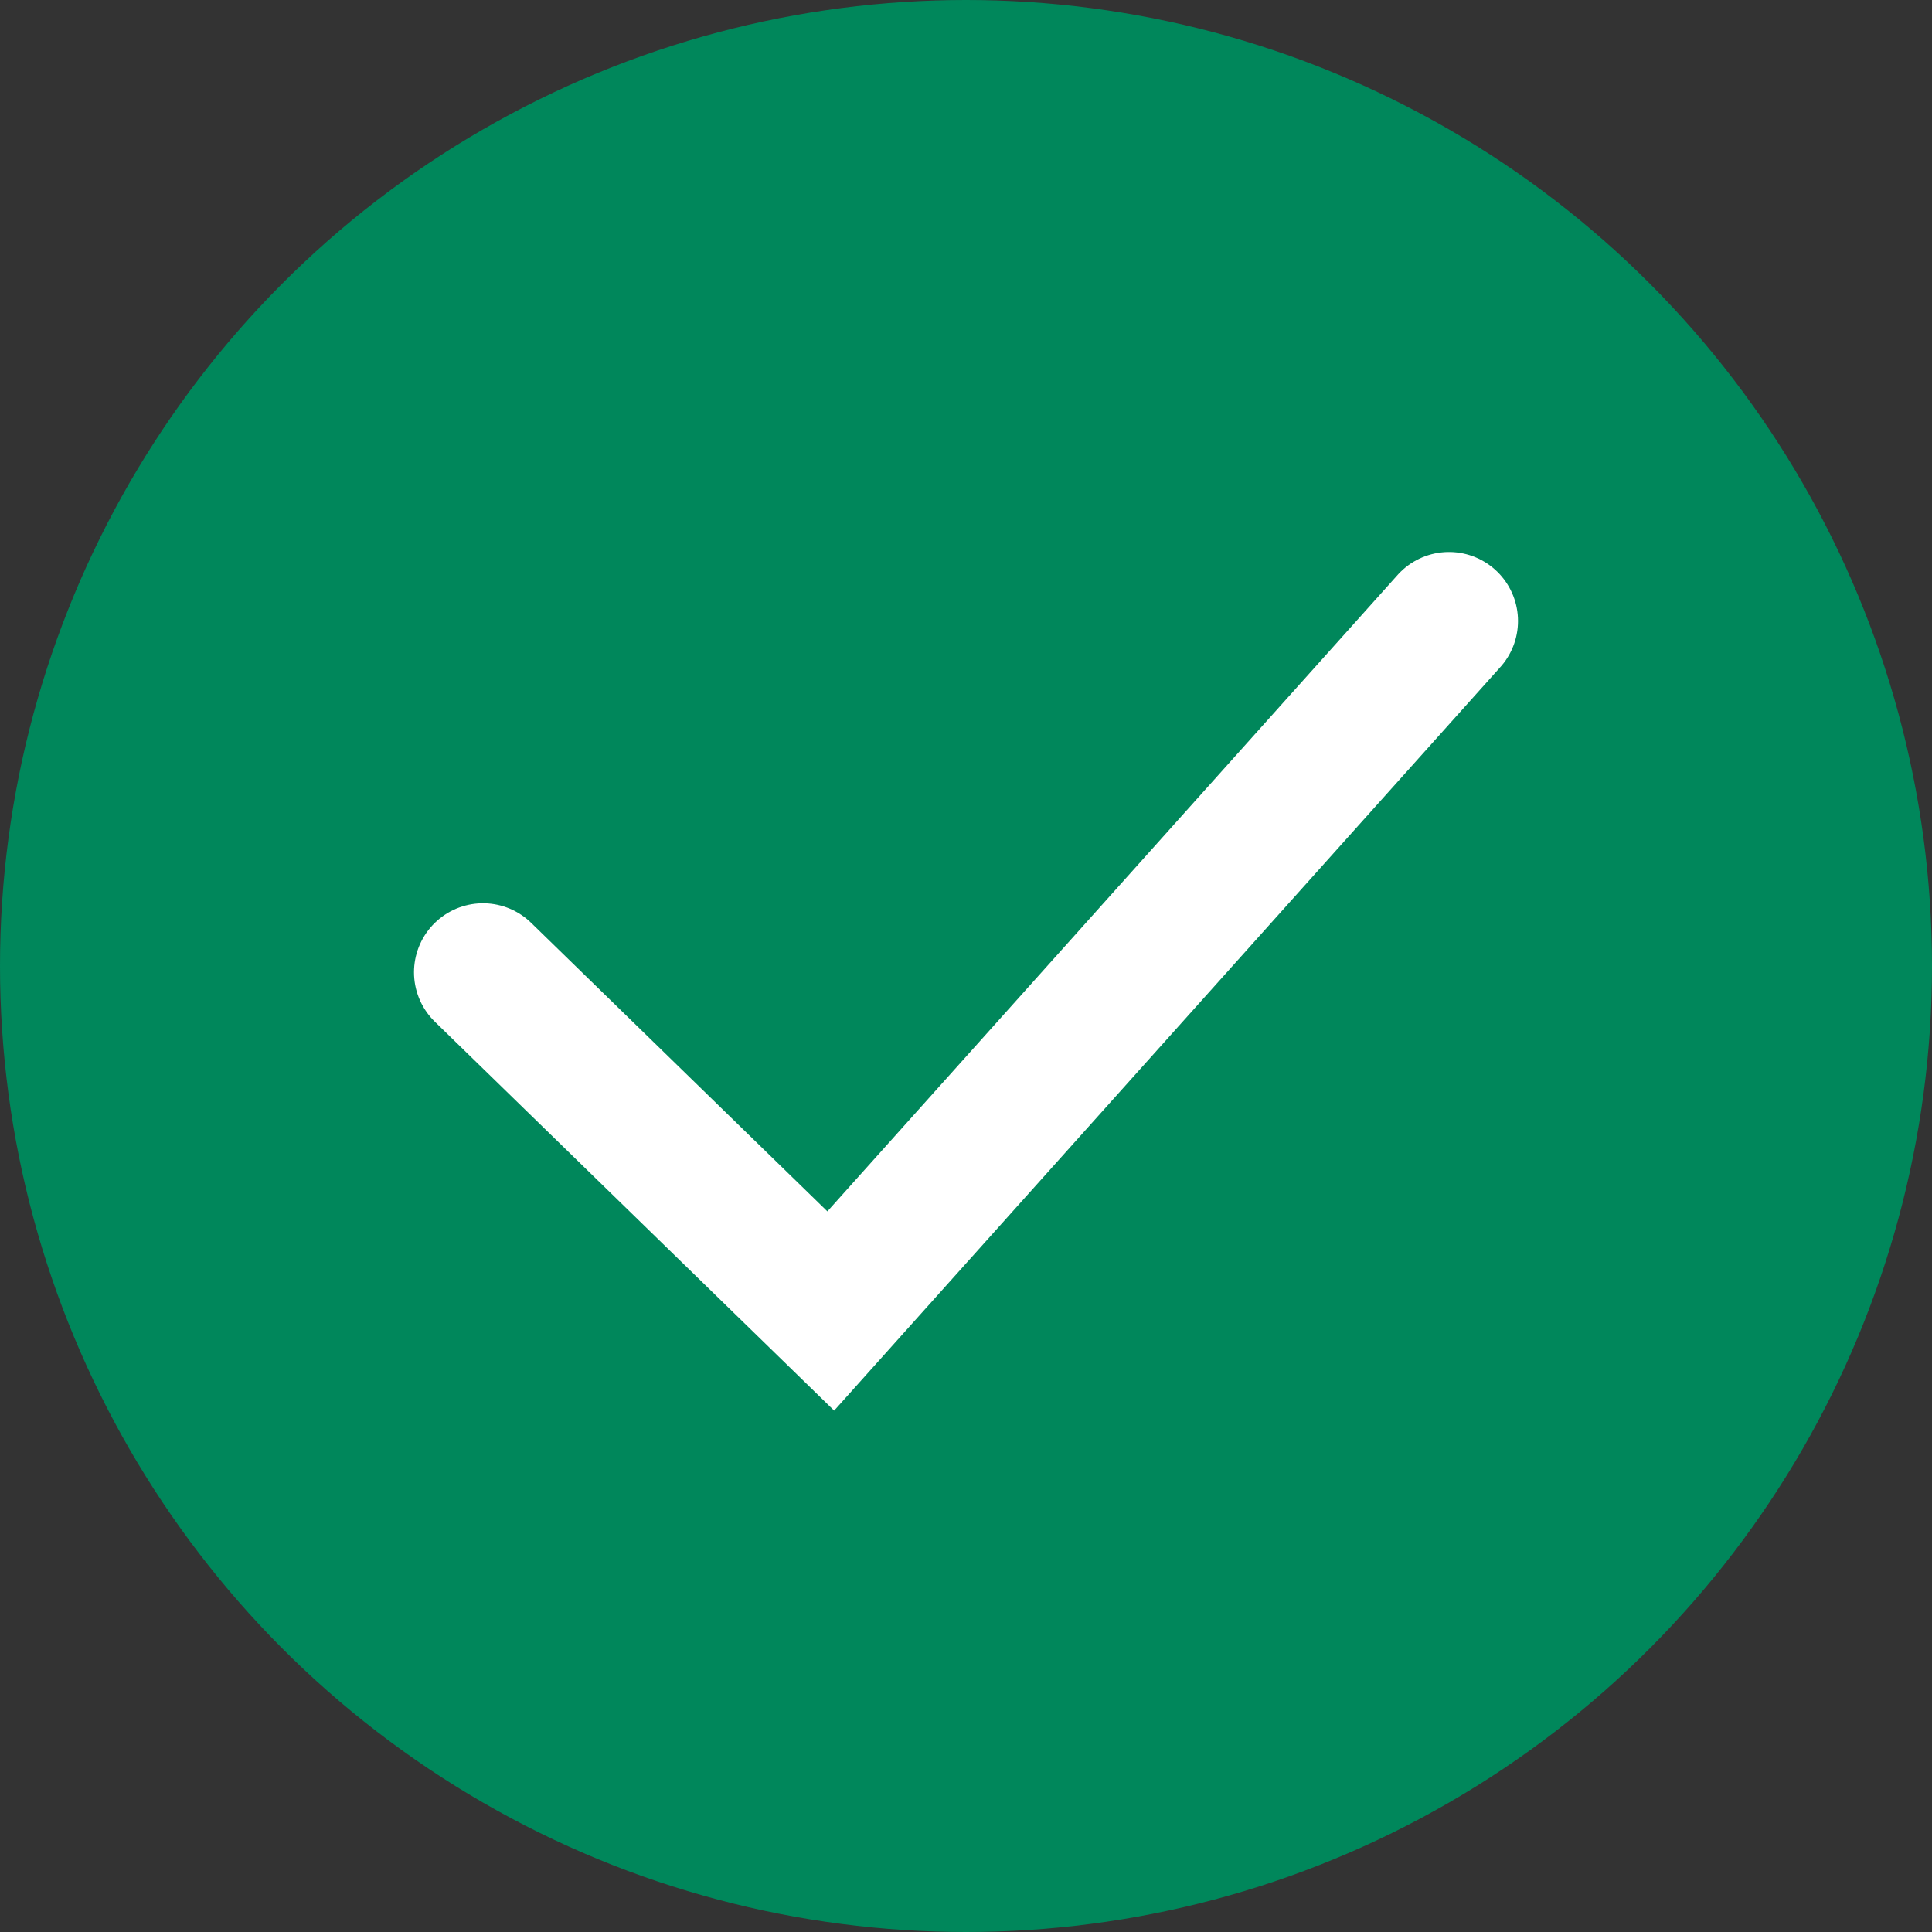 <svg width="28" height="28" viewBox="0 0 28 28" fill="none" xmlns="http://www.w3.org/2000/svg">
<rect x="0" y="0" width="28" height="28" fill="#333333" stroke="none"/>
<circle cx="14" cy="14" r="14" fill="#00875B"/>
<path d="M7 14.091L12.04 19L21 9" stroke="white" stroke-width="2" stroke-linecap="round"/>
</svg>
